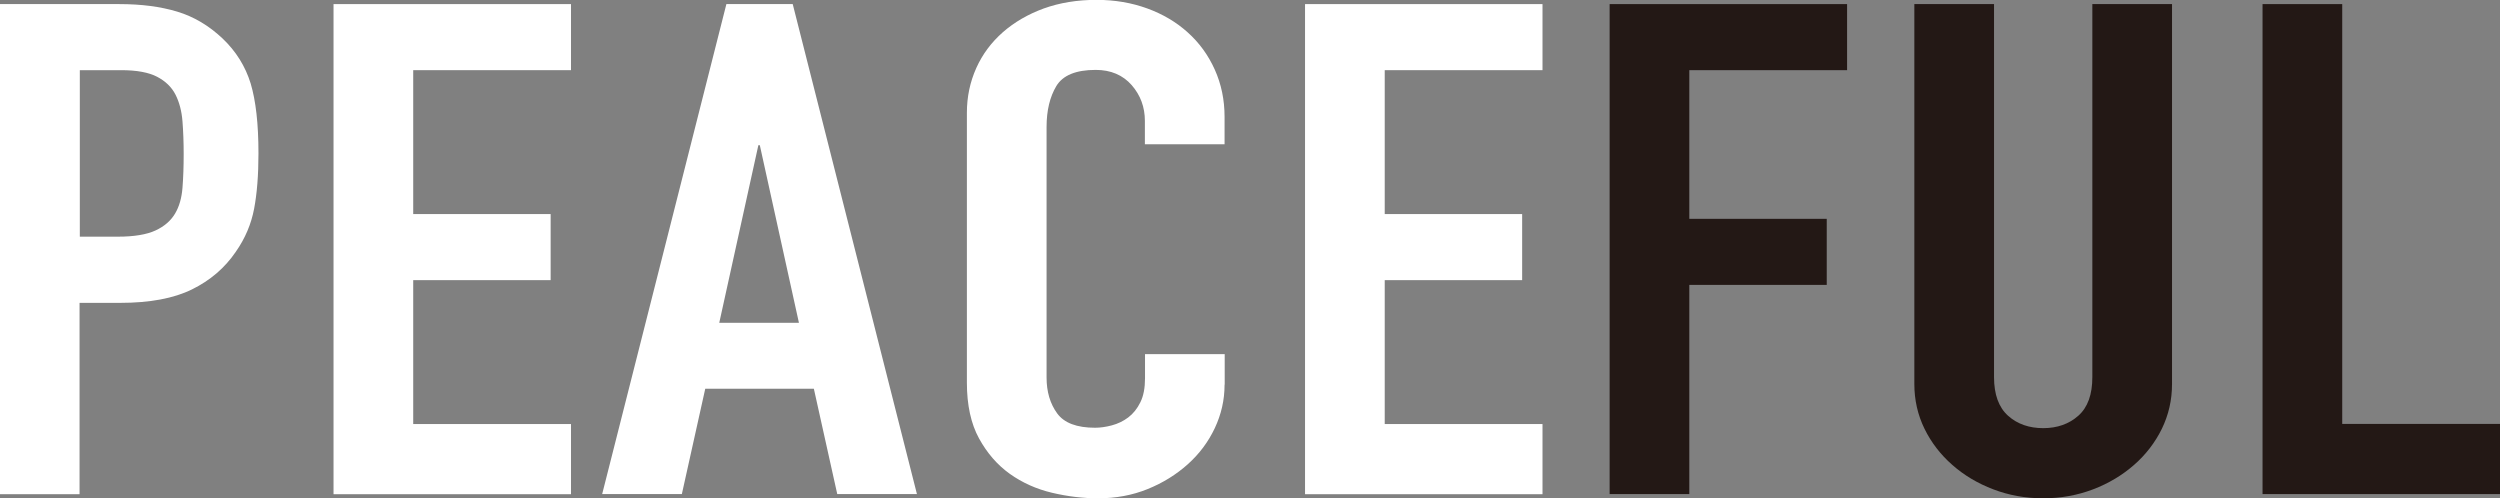 <?xml version="1.0" encoding="UTF-8"?>
<svg id="_レイヤー_2" data-name="レイヤー 2" xmlns="http://www.w3.org/2000/svg" viewBox="0 0 189.19 37.71">
  <rect x="0" y="0" width="189.19" height="37.71" fill="#808080" stroke="none"/>
  <defs>
    <style>
      .cls-1 {
        fill: #fff;
      }

      .cls-2 {
        fill: #231815;
      }
    </style>
  </defs>
  <g id="_文字" data-name="文字">
    <g>
      <path class="cls-1" d="m0,.31h9.04c1.66,0,3.11.19,4.37.57,1.26.38,2.4,1.06,3.43,2.03,1.02.97,1.73,2.11,2.13,3.41.39,1.3.59,3.06.59,5.29,0,1.63-.11,3.03-.33,4.19-.22,1.16-.68,2.25-1.39,3.26-.83,1.22-1.93,2.16-3.31,2.84-1.38.68-3.19,1.02-5.44,1.02h-3.07v14.48H0V.31Zm6.03,17.6h2.9c1.22,0,2.17-.16,2.84-.47s1.16-.74,1.48-1.28.5-1.19.56-1.95c.06-.76.09-1.61.09-2.55,0-.87-.03-1.69-.09-2.47-.06-.78-.24-1.46-.53-2.03-.29-.57-.76-1.02-1.39-1.35-.63-.33-1.54-.5-2.72-.5h-3.13v12.6Z"/>
      <path class="cls-1" d="m25.24.31h17.97v5h-11.94v10.89h10.4v5h-10.4v10.89h11.94v5.31h-17.97V.31Z"/>
      <path class="cls-1" d="m54.97.31h5.02l9.4,37.08h-6.03l-1.77-7.97h-8.22l-1.77,7.97h-6.03L54.97.31Zm2.54,10.68h-.12l-2.96,13.44h6.03l-2.96-13.44Z"/>
      <path class="cls-1" d="m92.67,29.12c0,1.15-.25,2.24-.74,3.28-.49,1.04-1.17,1.95-2.04,2.73-.87.78-1.88,1.41-3.04,1.88-1.16.47-2.41.7-3.75.7-1.14,0-2.31-.14-3.49-.42-1.18-.28-2.25-.76-3.19-1.43-.95-.68-1.72-1.57-2.33-2.68-.61-1.11-.92-2.52-.92-4.22V8.54c0-1.22.24-2.34.71-3.39s1.14-1.94,2.01-2.71c.87-.76,1.9-1.36,3.1-1.8,1.2-.43,2.53-.65,3.99-.65,1.38,0,2.66.22,3.84.65,1.18.43,2.21,1.04,3.07,1.82.87.78,1.55,1.72,2.04,2.81.49,1.09.74,2.28.74,3.57v2.08h-6.03v-1.77c0-1.04-.33-1.94-1-2.71-.67-.76-1.58-1.15-2.72-1.15-1.5,0-2.49.41-2.98,1.22-.49.82-.74,1.85-.74,3.1v18.96c0,1.08.27,1.98.8,2.71.53.73,1.49,1.09,2.87,1.09.39,0,.82-.06,1.27-.18.45-.12.87-.32,1.24-.6.37-.28.68-.66.92-1.15.24-.49.35-1.09.35-1.82v-1.82h6.03v2.29Z"/>
      <path class="cls-1" d="m98.76.31h17.97v5h-11.94v10.89h10.4v5h-10.4v10.89h11.94v5.31h-17.97V.31Z"/>
      <path class="cls-2" d="m121.81.31h17.97v5h-11.94v11.25h10.4v5h-10.4v15.83h-6.03V.31Z"/>
      <path class="cls-2" d="m164.37,29.06c0,1.22-.26,2.34-.77,3.39-.51,1.04-1.21,1.95-2.1,2.73s-1.92,1.4-3.1,1.85c-1.18.45-2.44.68-3.78.68s-2.6-.23-3.78-.68c-1.18-.45-2.22-1.07-3.1-1.85-.89-.78-1.59-1.69-2.1-2.73-.51-1.04-.77-2.17-.77-3.39V.31h6.03v28.23c0,1.32.36,2.29,1.06,2.92s1.6.94,2.66.94,1.95-.31,2.66-.94,1.06-1.6,1.06-2.92V.31h6.03v28.75Z"/>
      <path class="cls-2" d="m171.22.31h6.03v31.77h11.94v5.31h-17.97V.31Z"/>
    </g>
  </g>
</svg>